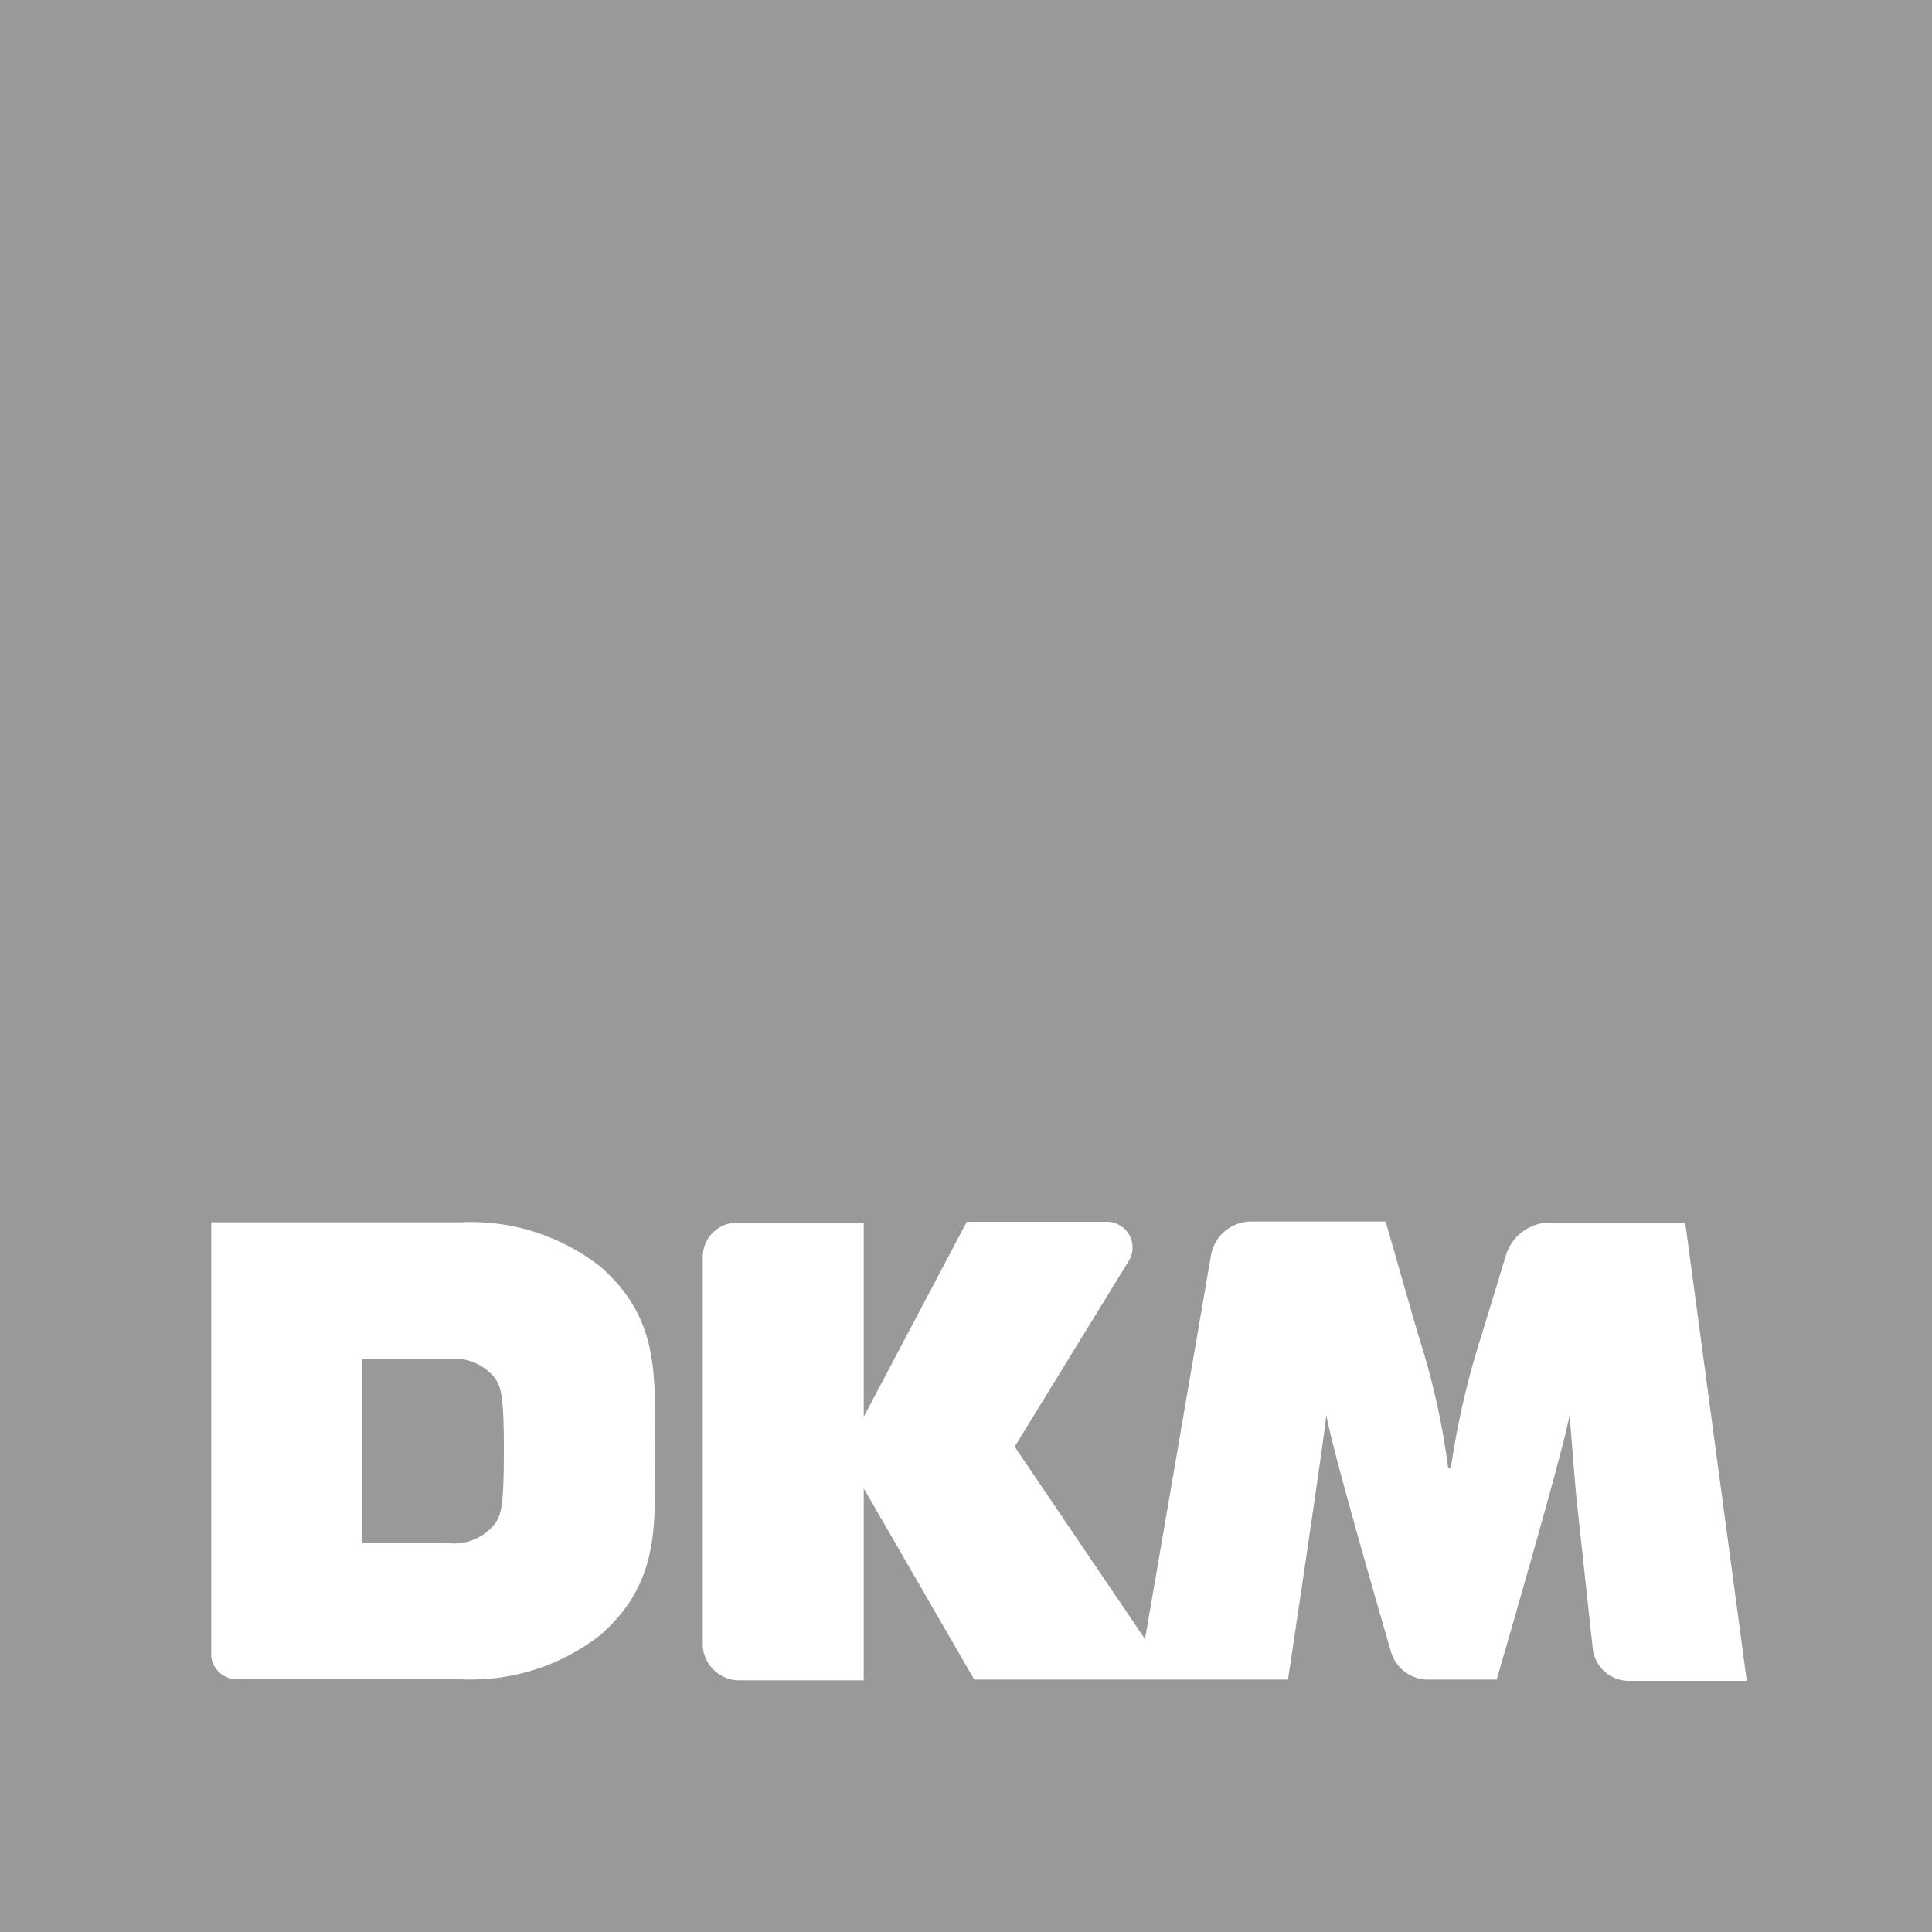 <svg xmlns="http://www.w3.org/2000/svg" viewBox="0 0 75 75">
    <path d="M0,0V75H75V0ZM23.33,63.45a8.14,8.14,0,0,1-5.43,1.74H9.2a1,1,0,0,1-1-.89V47.45h9.7a8.14,8.14,0,0,1,5.43,1.74h0c2.34,2.07,2.09,4.34,2.09,7.13S25.67,61.38,23.33,63.45Zm39.9,1.8A1.41,1.41,0,0,1,61.83,64l-.63-5.82c-.07-.72-.15-1.81-.27-3.25C60.73,56.2,58.1,65.2,58.1,65.2H55.4A1.5,1.5,0,0,1,54,64.13s-2.31-7.91-2.51-9.2C51.36,56.14,50,65.2,50,65.2H37.82l-4.29-7.42v7.45H28.69a1.42,1.42,0,0,1-1.41-1.42v-15a1.34,1.34,0,0,1,1.35-1.35h4.9V55l4-7.57h5.52a.94.94,0,0,1,.37.11,1,1,0,0,1,.44,1.34l-4.47,7.28,5.06,7.47L47,48.79a1.59,1.59,0,0,1,1.56-1.37h5.23l1.26,4.39A28.87,28.87,0,0,1,56.22,57h.1a32.14,32.14,0,0,1,1.21-5.22l.93-3.05a1.79,1.79,0,0,1,1.71-1.27h5.25l2.39,17.79Z" fill="#999"/>
    <path d="M17.47,52.75H14.06v7.16h3.41a2,2,0,0,0,1.71-.72c.28-.36.38-.71.38-2.86s-.1-2.51-.38-2.87A2,2,0,0,0,17.47,52.75Z" fill="#999"/>
</svg>

